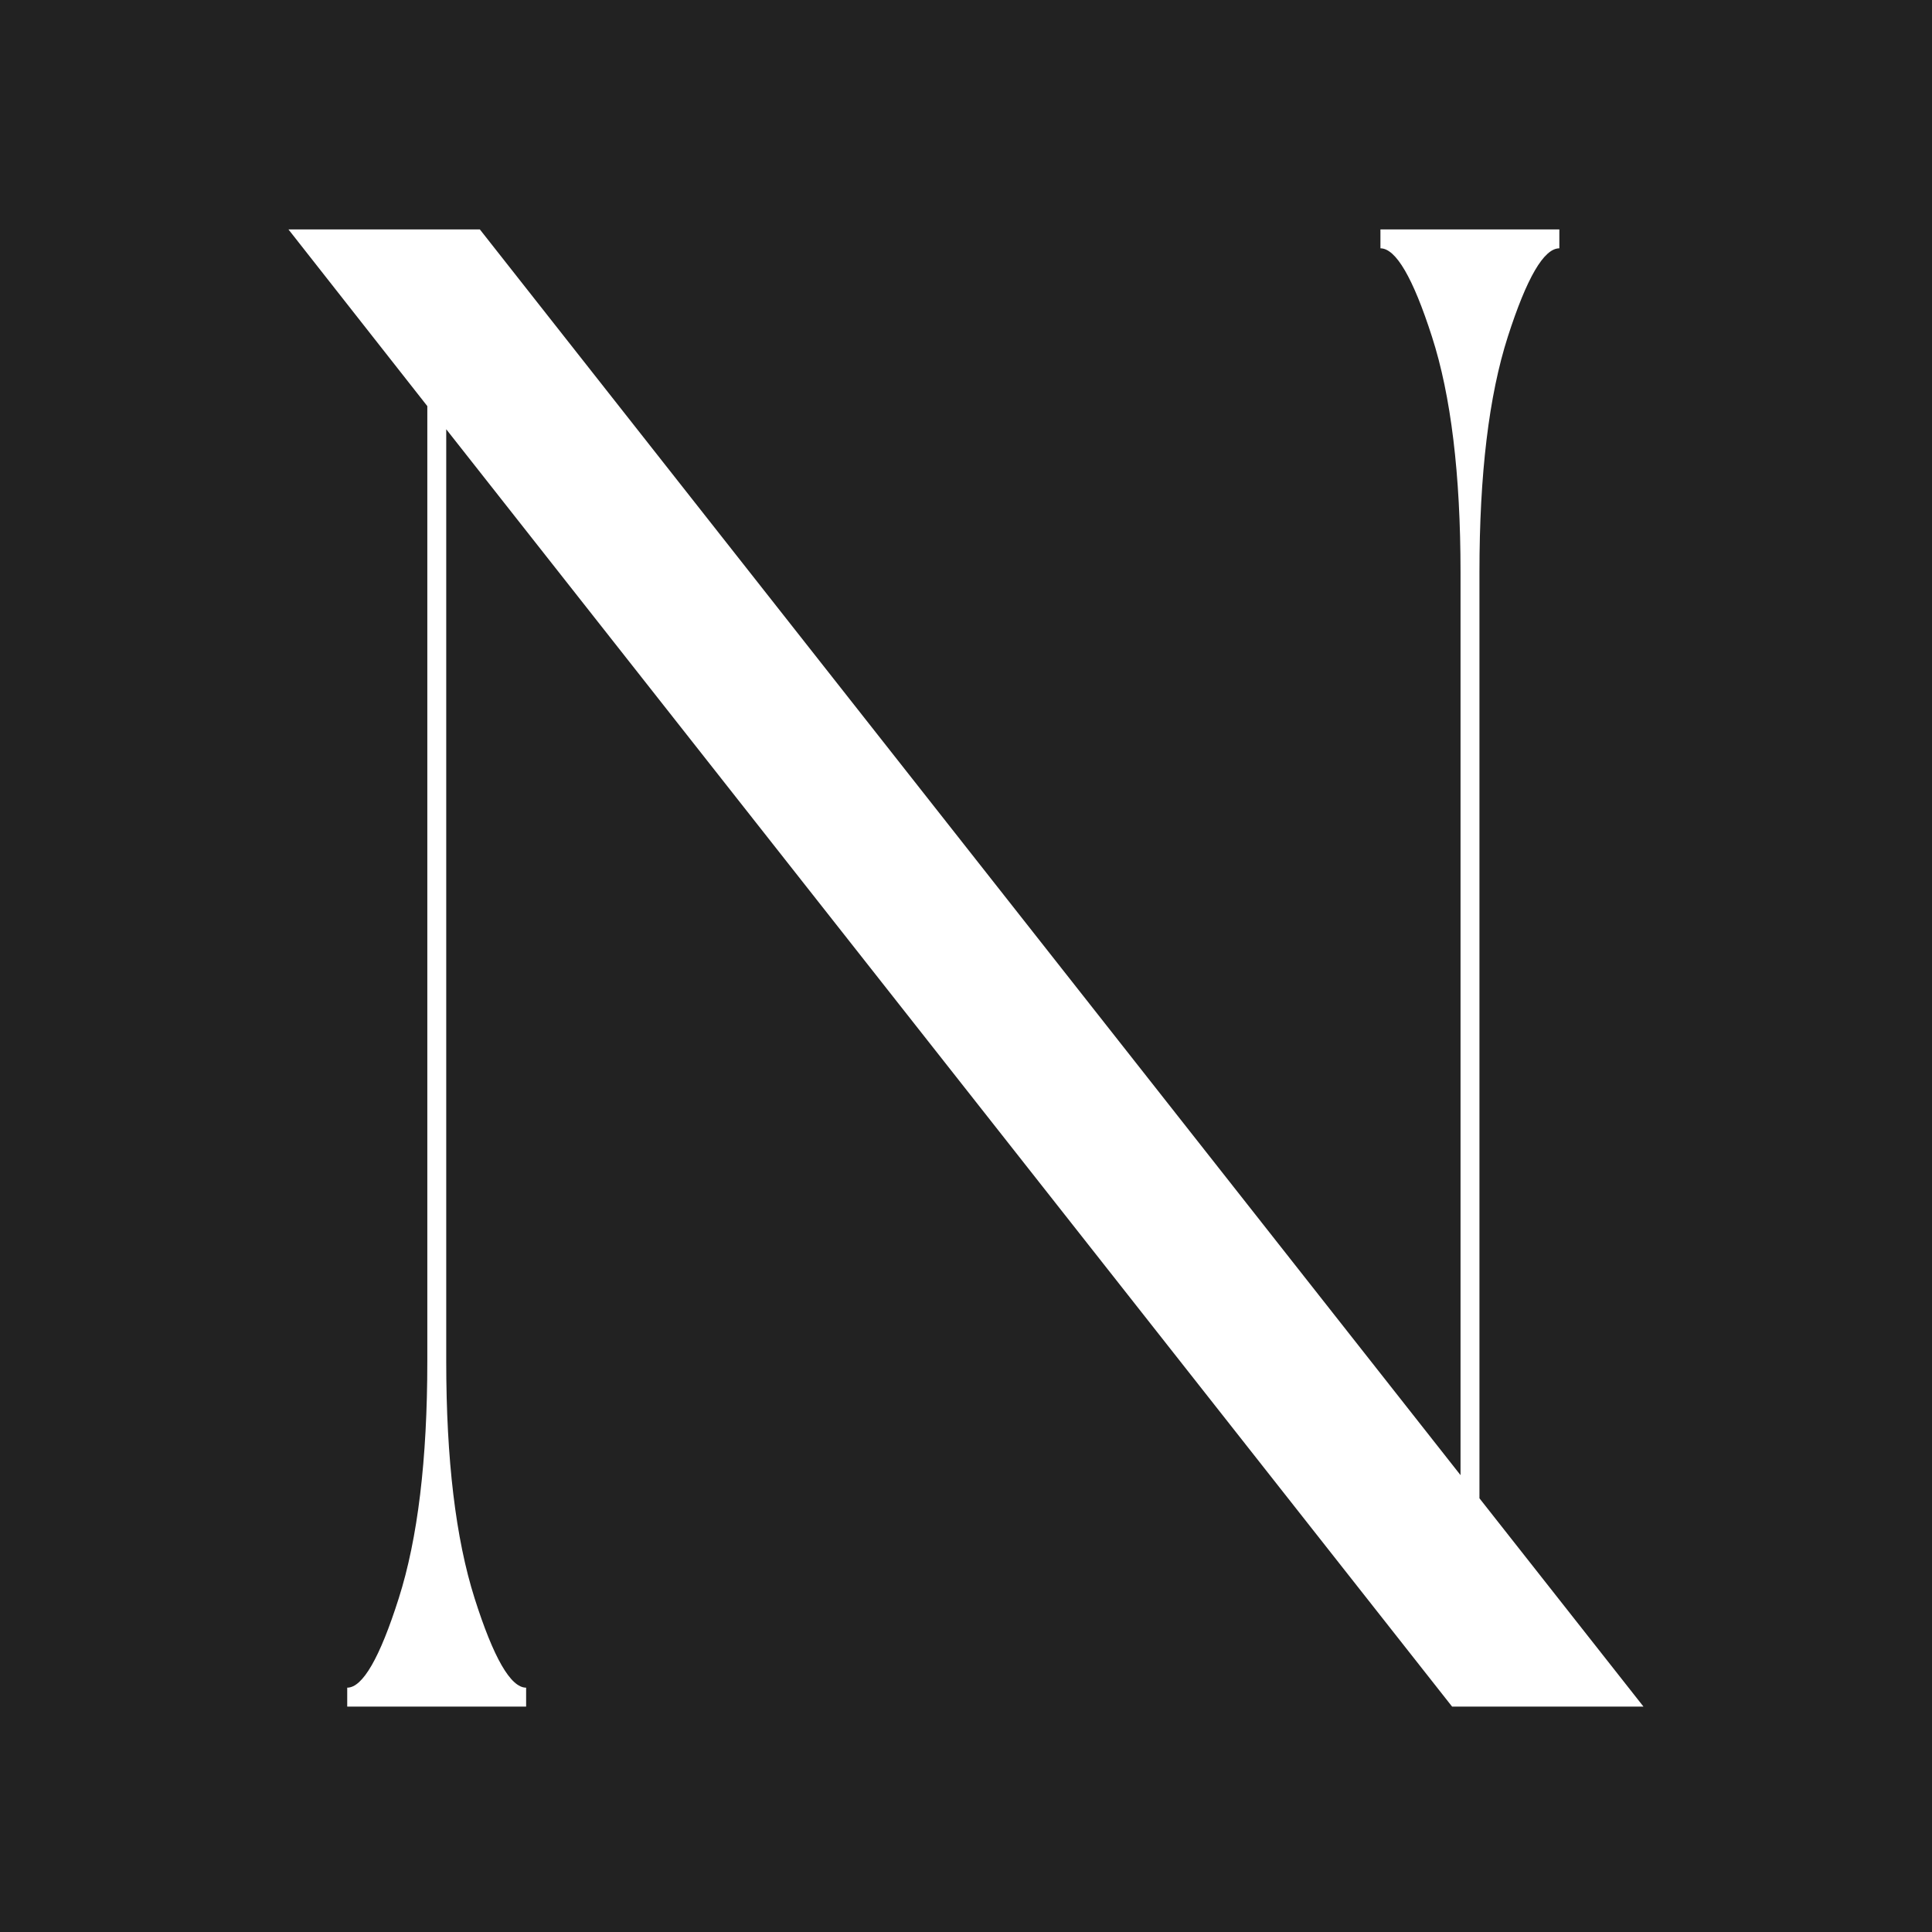 <svg version="1.0" preserveAspectRatio="xMidYMid meet" height="200" viewBox="0 0 150 150" zoomAndPan="magnify" width="200" xmlns:xlink="http://www.w3.org/1999/xlink" xmlns="http://www.w3.org/2000/svg"><defs><g></g></defs><rect fill-opacity="1" height="180" y="-15" fill="#ffffff" width="180" x="-15"></rect><rect fill-opacity="1" height="180" y="-15" fill="#222222" width="180" x="-15"></rect><g fill-opacity="1" fill="#ffffff"><g transform="translate(17.489, 132.499)"><g><path d="M 97.375 -88.062 L 97.375 -16.172 L 110.109 0 L 95.25 0 L 17.156 -99.172 L 17.156 -26.797 C 17.156 -19.172 17.891 -13.039 19.359 -8.406 C 20.828 -3.781 22.16 -1.469 23.359 -1.469 L 23.359 0 L 9.469 0 L 9.469 -1.469 C 10.664 -1.469 12 -3.781 13.469 -8.406 C 14.945 -13.039 15.688 -19.172 15.688 -26.797 L 15.688 -100.969 L 4.906 -114.688 L 19.766 -114.688 L 95.906 -17.969 L 95.906 -88.062 C 95.906 -95.688 95.164 -101.785 93.688 -106.359 C 92.219 -110.93 90.883 -113.219 89.688 -113.219 L 89.688 -114.688 L 103.578 -114.688 L 103.578 -113.219 C 102.379 -113.219 101.047 -110.93 99.578 -106.359 C 98.109 -101.785 97.375 -95.688 97.375 -88.062 Z M 97.375 -88.062"></path></g></g></g></svg>